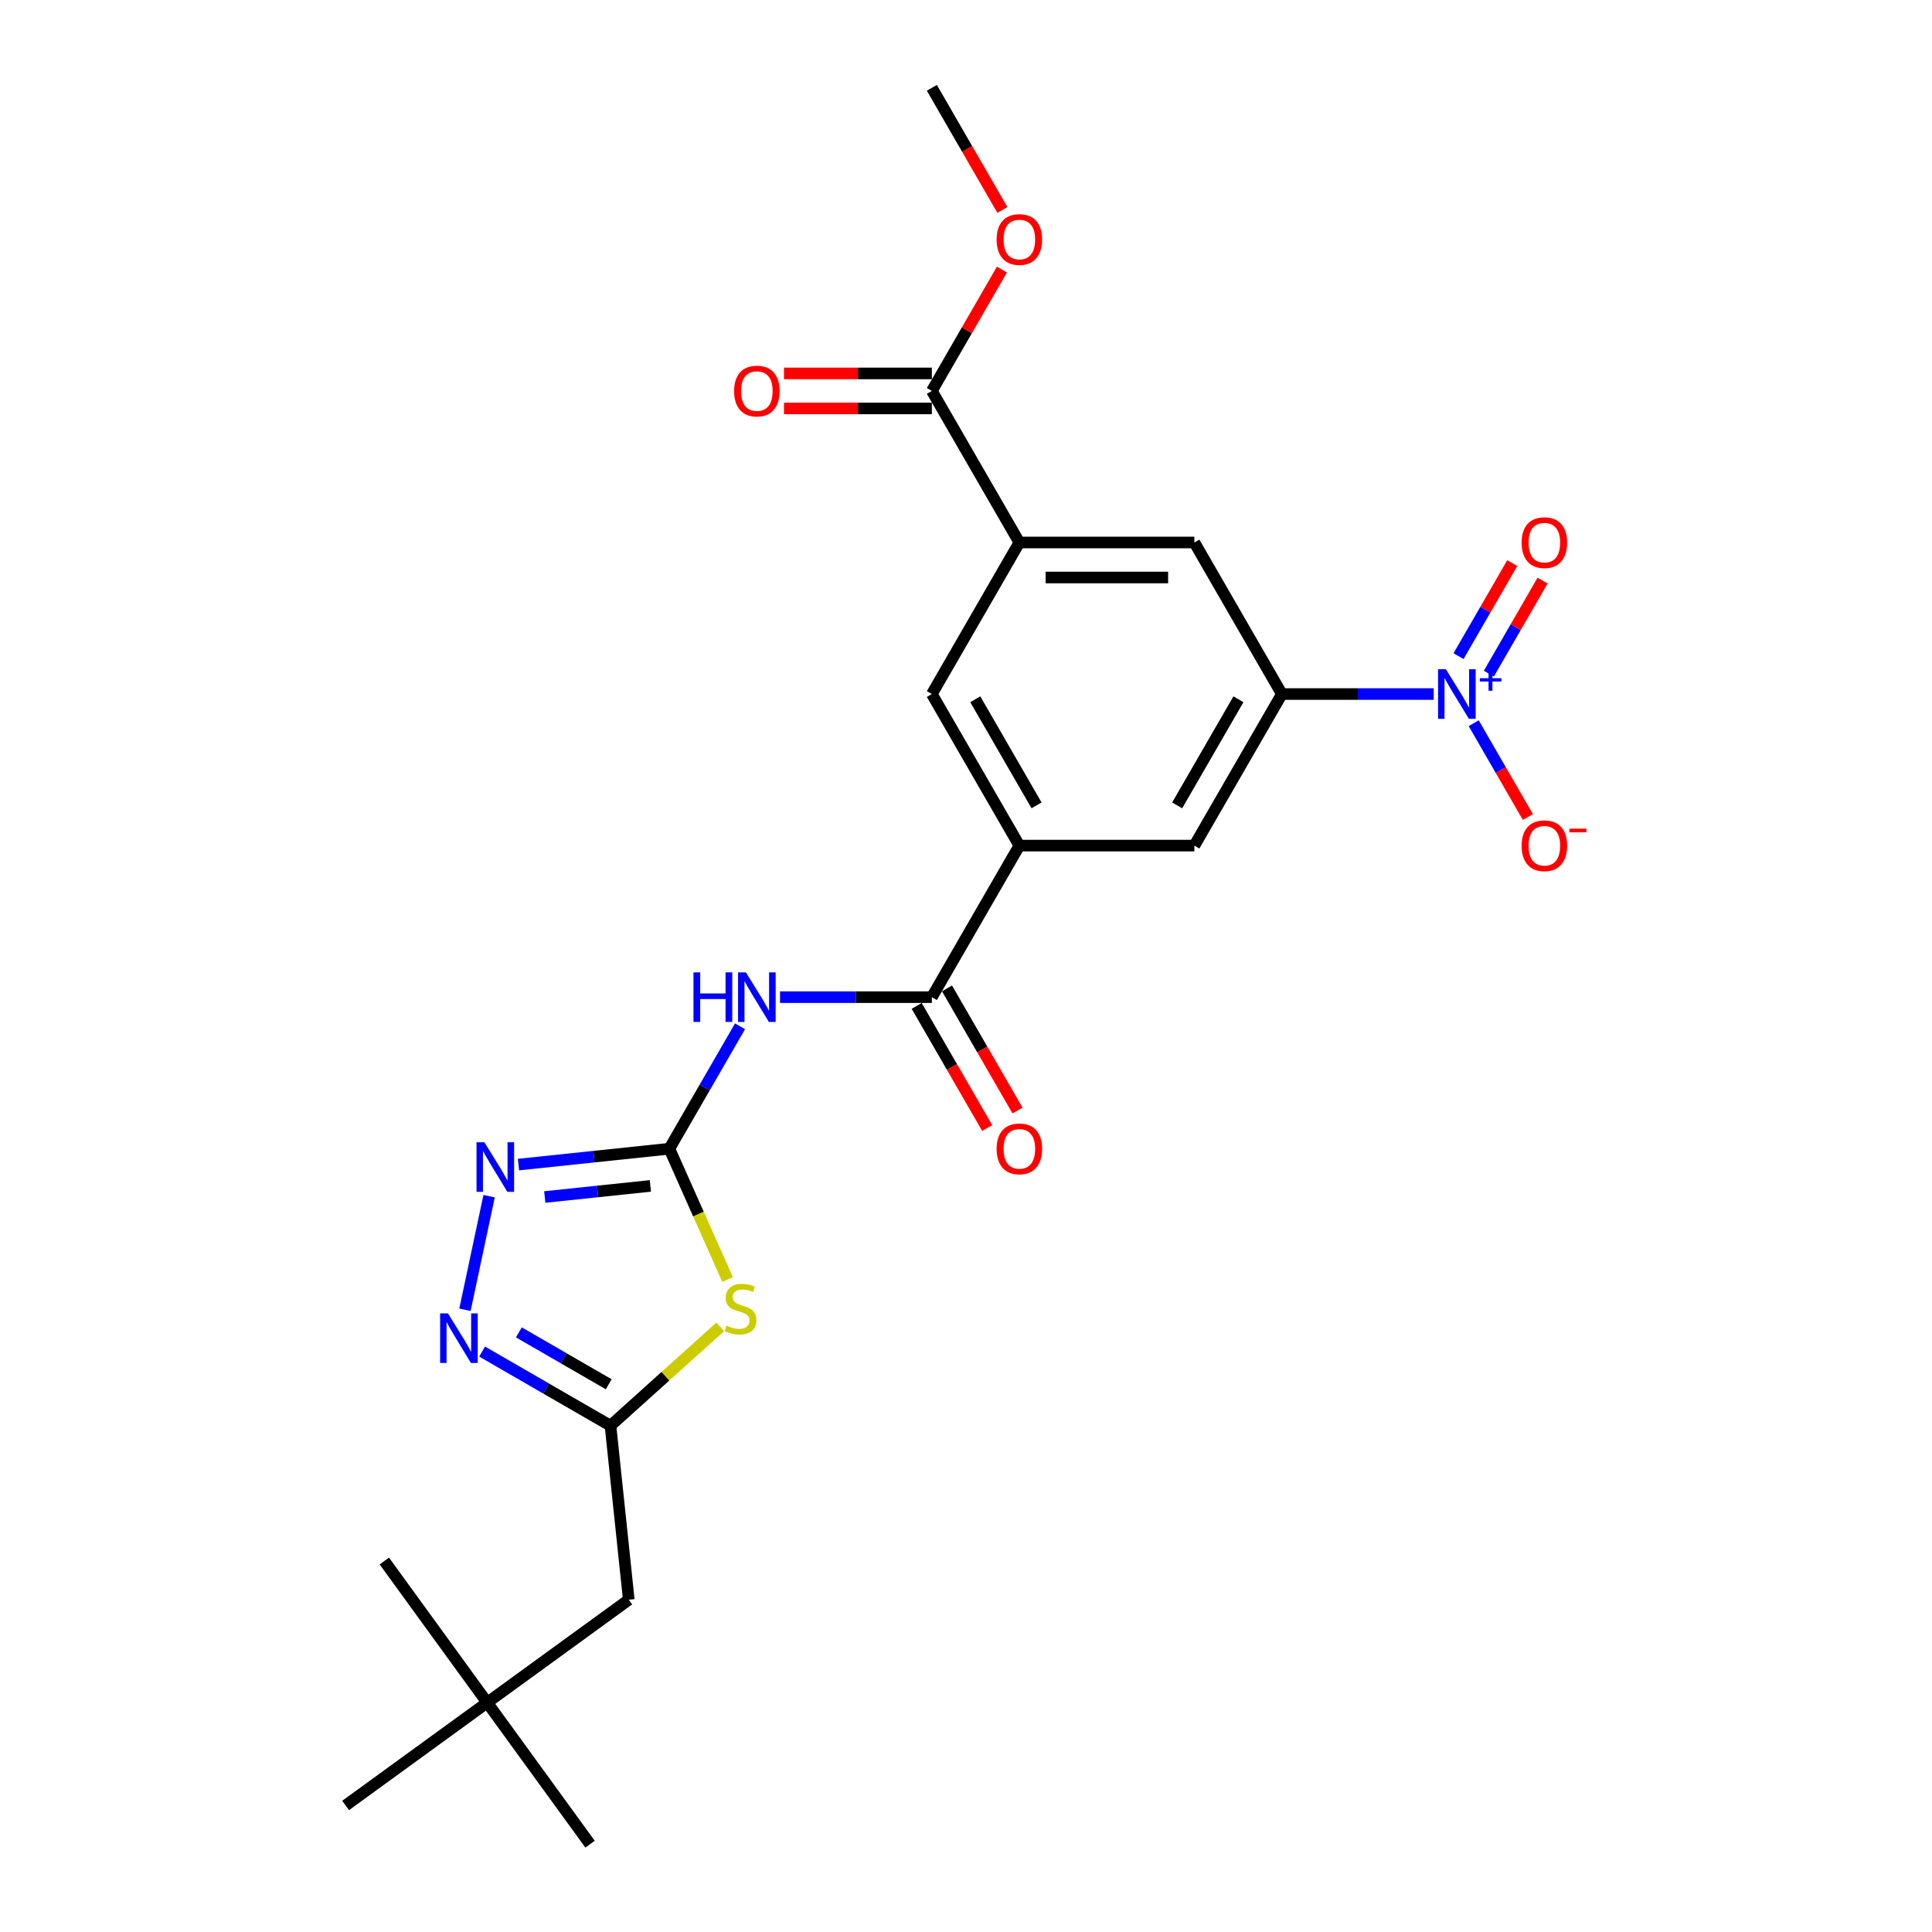 <?xml version='1.0' encoding='iso-8859-1'?>
<svg version='1.1' baseProfile='full'
              xmlns='http://www.w3.org/2000/svg'
                      xmlns:rdkit='http://www.rdkit.org/xml'
                      xmlns:xlink='http://www.w3.org/1999/xlink'
                  xml:space='preserve'
width='1000px' height='1000px' viewBox='0 0 1000 1000'>
<!-- END OF HEADER -->
<rect style='opacity:1.0;fill:#FFFFFF;stroke:none' width='1000' height='1000' x='0' y='0'> </rect>
<path class='bond-0' d='M 346.457,594.575 L 361.527,628.423' style='fill:none;fill-rule:evenodd;stroke:#000000;stroke-width:6px;stroke-linecap:butt;stroke-linejoin:miter;stroke-opacity:1' />
<path class='bond-0' d='M 361.527,628.423 L 376.597,662.271' style='fill:none;fill-rule:evenodd;stroke:#CCCC00;stroke-width:6px;stroke-linecap:butt;stroke-linejoin:miter;stroke-opacity:1' />
<path class='bond-2' d='M 346.457,594.575 L 364.746,562.898' style='fill:none;fill-rule:evenodd;stroke:#000000;stroke-width:6px;stroke-linecap:butt;stroke-linejoin:miter;stroke-opacity:1' />
<path class='bond-2' d='M 364.746,562.898 L 383.035,531.22' style='fill:none;fill-rule:evenodd;stroke:#0000FF;stroke-width:6px;stroke-linecap:butt;stroke-linejoin:miter;stroke-opacity:1' />
<path class='bond-3' d='M 346.457,594.575 L 307.411,598.679' style='fill:none;fill-rule:evenodd;stroke:#000000;stroke-width:6px;stroke-linecap:butt;stroke-linejoin:miter;stroke-opacity:1' />
<path class='bond-3' d='M 307.411,598.679 L 268.364,602.783' style='fill:none;fill-rule:evenodd;stroke:#0000FF;stroke-width:6px;stroke-linecap:butt;stroke-linejoin:miter;stroke-opacity:1' />
<path class='bond-3' d='M 336.636,613.823 L 309.304,616.696' style='fill:none;fill-rule:evenodd;stroke:#000000;stroke-width:6px;stroke-linecap:butt;stroke-linejoin:miter;stroke-opacity:1' />
<path class='bond-3' d='M 309.304,616.696 L 281.972,619.569' style='fill:none;fill-rule:evenodd;stroke:#0000FF;stroke-width:6px;stroke-linecap:butt;stroke-linejoin:miter;stroke-opacity:1' />
<path class='bond-6' d='M 372.81,686.77 L 344.397,712.353' style='fill:none;fill-rule:evenodd;stroke:#CCCC00;stroke-width:6px;stroke-linecap:butt;stroke-linejoin:miter;stroke-opacity:1' />
<path class='bond-6' d='M 344.397,712.353 L 315.984,737.936' style='fill:none;fill-rule:evenodd;stroke:#000000;stroke-width:6px;stroke-linecap:butt;stroke-linejoin:miter;stroke-opacity:1' />
<path class='bond-1' d='M 742.08,359.238 L 702.786,359.238' style='fill:none;fill-rule:evenodd;stroke:#0000FF;stroke-width:6px;stroke-linecap:butt;stroke-linejoin:miter;stroke-opacity:1' />
<path class='bond-1' d='M 702.786,359.238 L 663.492,359.238' style='fill:none;fill-rule:evenodd;stroke:#000000;stroke-width:6px;stroke-linecap:butt;stroke-linejoin:miter;stroke-opacity:1' />
<path class='bond-14' d='M 762.786,374.329 L 776.802,398.606' style='fill:none;fill-rule:evenodd;stroke:#0000FF;stroke-width:6px;stroke-linecap:butt;stroke-linejoin:miter;stroke-opacity:1' />
<path class='bond-14' d='M 776.802,398.606 L 790.819,422.883' style='fill:none;fill-rule:evenodd;stroke:#FF0000;stroke-width:6px;stroke-linecap:butt;stroke-linejoin:miter;stroke-opacity:1' />
<path class='bond-15' d='M 770.63,348.676 L 784.532,324.598' style='fill:none;fill-rule:evenodd;stroke:#0000FF;stroke-width:6px;stroke-linecap:butt;stroke-linejoin:miter;stroke-opacity:1' />
<path class='bond-15' d='M 784.532,324.598 L 798.433,300.52' style='fill:none;fill-rule:evenodd;stroke:#FF0000;stroke-width:6px;stroke-linecap:butt;stroke-linejoin:miter;stroke-opacity:1' />
<path class='bond-15' d='M 754.941,339.618 L 768.843,315.54' style='fill:none;fill-rule:evenodd;stroke:#0000FF;stroke-width:6px;stroke-linecap:butt;stroke-linejoin:miter;stroke-opacity:1' />
<path class='bond-15' d='M 768.843,315.54 L 782.744,291.462' style='fill:none;fill-rule:evenodd;stroke:#FF0000;stroke-width:6px;stroke-linecap:butt;stroke-linejoin:miter;stroke-opacity:1' />
<path class='bond-5' d='M 403.74,516.129 L 443.035,516.129' style='fill:none;fill-rule:evenodd;stroke:#0000FF;stroke-width:6px;stroke-linecap:butt;stroke-linejoin:miter;stroke-opacity:1' />
<path class='bond-5' d='M 443.035,516.129 L 482.329,516.129' style='fill:none;fill-rule:evenodd;stroke:#000000;stroke-width:6px;stroke-linecap:butt;stroke-linejoin:miter;stroke-opacity:1' />
<path class='bond-4' d='M 253.164,619.134 L 240.664,677.94' style='fill:none;fill-rule:evenodd;stroke:#0000FF;stroke-width:6px;stroke-linecap:butt;stroke-linejoin:miter;stroke-opacity:1' />
<path class='bond-25' d='M 249.532,699.569 L 282.758,718.753' style='fill:none;fill-rule:evenodd;stroke:#0000FF;stroke-width:6px;stroke-linecap:butt;stroke-linejoin:miter;stroke-opacity:1' />
<path class='bond-25' d='M 282.758,718.753 L 315.984,737.936' style='fill:none;fill-rule:evenodd;stroke:#000000;stroke-width:6px;stroke-linecap:butt;stroke-linejoin:miter;stroke-opacity:1' />
<path class='bond-25' d='M 268.558,689.635 L 291.816,703.064' style='fill:none;fill-rule:evenodd;stroke:#0000FF;stroke-width:6px;stroke-linecap:butt;stroke-linejoin:miter;stroke-opacity:1' />
<path class='bond-25' d='M 291.816,703.064 L 315.075,716.492' style='fill:none;fill-rule:evenodd;stroke:#000000;stroke-width:6px;stroke-linecap:butt;stroke-linejoin:miter;stroke-opacity:1' />
<path class='bond-8' d='M 482.329,516.129 L 527.619,437.683' style='fill:none;fill-rule:evenodd;stroke:#000000;stroke-width:6px;stroke-linecap:butt;stroke-linejoin:miter;stroke-opacity:1' />
<path class='bond-16' d='M 474.484,520.658 L 492.731,552.263' style='fill:none;fill-rule:evenodd;stroke:#000000;stroke-width:6px;stroke-linecap:butt;stroke-linejoin:miter;stroke-opacity:1' />
<path class='bond-16' d='M 492.731,552.263 L 510.978,583.868' style='fill:none;fill-rule:evenodd;stroke:#FF0000;stroke-width:6px;stroke-linecap:butt;stroke-linejoin:miter;stroke-opacity:1' />
<path class='bond-16' d='M 490.173,511.6 L 508.42,543.205' style='fill:none;fill-rule:evenodd;stroke:#000000;stroke-width:6px;stroke-linecap:butt;stroke-linejoin:miter;stroke-opacity:1' />
<path class='bond-16' d='M 508.42,543.205 L 526.668,574.81' style='fill:none;fill-rule:evenodd;stroke:#FF0000;stroke-width:6px;stroke-linecap:butt;stroke-linejoin:miter;stroke-opacity:1' />
<path class='bond-18' d='M 315.984,737.936 L 325.453,828.021' style='fill:none;fill-rule:evenodd;stroke:#000000;stroke-width:6px;stroke-linecap:butt;stroke-linejoin:miter;stroke-opacity:1' />
<path class='bond-7' d='M 663.492,359.238 L 618.201,437.683' style='fill:none;fill-rule:evenodd;stroke:#000000;stroke-width:6px;stroke-linecap:butt;stroke-linejoin:miter;stroke-opacity:1' />
<path class='bond-7' d='M 641.009,361.946 L 609.305,416.858' style='fill:none;fill-rule:evenodd;stroke:#000000;stroke-width:6px;stroke-linecap:butt;stroke-linejoin:miter;stroke-opacity:1' />
<path class='bond-26' d='M 663.492,359.238 L 618.201,280.792' style='fill:none;fill-rule:evenodd;stroke:#000000;stroke-width:6px;stroke-linecap:butt;stroke-linejoin:miter;stroke-opacity:1' />
<path class='bond-11' d='M 527.619,437.683 L 618.201,437.683' style='fill:none;fill-rule:evenodd;stroke:#000000;stroke-width:6px;stroke-linecap:butt;stroke-linejoin:miter;stroke-opacity:1' />
<path class='bond-13' d='M 527.619,437.683 L 482.329,359.238' style='fill:none;fill-rule:evenodd;stroke:#000000;stroke-width:6px;stroke-linecap:butt;stroke-linejoin:miter;stroke-opacity:1' />
<path class='bond-13' d='M 536.515,416.858 L 504.811,361.946' style='fill:none;fill-rule:evenodd;stroke:#000000;stroke-width:6px;stroke-linecap:butt;stroke-linejoin:miter;stroke-opacity:1' />
<path class='bond-9' d='M 527.619,280.792 L 482.329,359.238' style='fill:none;fill-rule:evenodd;stroke:#000000;stroke-width:6px;stroke-linecap:butt;stroke-linejoin:miter;stroke-opacity:1' />
<path class='bond-10' d='M 527.619,280.792 L 482.329,202.346' style='fill:none;fill-rule:evenodd;stroke:#000000;stroke-width:6px;stroke-linecap:butt;stroke-linejoin:miter;stroke-opacity:1' />
<path class='bond-12' d='M 527.619,280.792 L 618.201,280.792' style='fill:none;fill-rule:evenodd;stroke:#000000;stroke-width:6px;stroke-linecap:butt;stroke-linejoin:miter;stroke-opacity:1' />
<path class='bond-12' d='M 541.207,298.908 L 604.614,298.908' style='fill:none;fill-rule:evenodd;stroke:#000000;stroke-width:6px;stroke-linecap:butt;stroke-linejoin:miter;stroke-opacity:1' />
<path class='bond-17' d='M 482.329,193.288 L 444.058,193.288' style='fill:none;fill-rule:evenodd;stroke:#000000;stroke-width:6px;stroke-linecap:butt;stroke-linejoin:miter;stroke-opacity:1' />
<path class='bond-17' d='M 444.058,193.288 L 405.787,193.288' style='fill:none;fill-rule:evenodd;stroke:#FF0000;stroke-width:6px;stroke-linecap:butt;stroke-linejoin:miter;stroke-opacity:1' />
<path class='bond-17' d='M 482.329,211.404 L 444.058,211.404' style='fill:none;fill-rule:evenodd;stroke:#000000;stroke-width:6px;stroke-linecap:butt;stroke-linejoin:miter;stroke-opacity:1' />
<path class='bond-17' d='M 444.058,211.404 L 405.787,211.404' style='fill:none;fill-rule:evenodd;stroke:#FF0000;stroke-width:6px;stroke-linecap:butt;stroke-linejoin:miter;stroke-opacity:1' />
<path class='bond-20' d='M 482.329,202.346 L 500.461,170.94' style='fill:none;fill-rule:evenodd;stroke:#000000;stroke-width:6px;stroke-linecap:butt;stroke-linejoin:miter;stroke-opacity:1' />
<path class='bond-20' d='M 500.461,170.94 L 518.593,139.535' style='fill:none;fill-rule:evenodd;stroke:#FF0000;stroke-width:6px;stroke-linecap:butt;stroke-linejoin:miter;stroke-opacity:1' />
<path class='bond-19' d='M 325.453,828.021 L 252.171,881.264' style='fill:none;fill-rule:evenodd;stroke:#000000;stroke-width:6px;stroke-linecap:butt;stroke-linejoin:miter;stroke-opacity:1' />
<path class='bond-21' d='M 252.171,881.264 L 305.413,954.545' style='fill:none;fill-rule:evenodd;stroke:#000000;stroke-width:6px;stroke-linecap:butt;stroke-linejoin:miter;stroke-opacity:1' />
<path class='bond-22' d='M 252.171,881.264 L 198.928,807.982' style='fill:none;fill-rule:evenodd;stroke:#000000;stroke-width:6px;stroke-linecap:butt;stroke-linejoin:miter;stroke-opacity:1' />
<path class='bond-23' d='M 252.171,881.264 L 178.889,934.506' style='fill:none;fill-rule:evenodd;stroke:#000000;stroke-width:6px;stroke-linecap:butt;stroke-linejoin:miter;stroke-opacity:1' />
<path class='bond-24' d='M 518.823,108.665 L 500.576,77.059' style='fill:none;fill-rule:evenodd;stroke:#FF0000;stroke-width:6px;stroke-linecap:butt;stroke-linejoin:miter;stroke-opacity:1' />
<path class='bond-24' d='M 500.576,77.059 L 482.329,45.455' style='fill:none;fill-rule:evenodd;stroke:#000000;stroke-width:6px;stroke-linecap:butt;stroke-linejoin:miter;stroke-opacity:1' />
<path  class='atom-1' d='M 376.053 686.13
Q 376.343 686.238, 377.538 686.746
Q 378.734 687.253, 380.038 687.579
Q 381.379 687.869, 382.683 687.869
Q 385.111 687.869, 386.524 686.709
Q 387.937 685.514, 387.937 683.449
Q 387.937 682.035, 387.213 681.166
Q 386.524 680.296, 385.437 679.825
Q 384.35 679.354, 382.539 678.811
Q 380.256 678.122, 378.879 677.47
Q 377.538 676.818, 376.56 675.441
Q 375.618 674.064, 375.618 671.745
Q 375.618 668.521, 377.792 666.528
Q 380.002 664.535, 384.35 664.535
Q 387.321 664.535, 390.691 665.948
L 389.858 668.738
Q 386.778 667.47, 384.459 667.47
Q 381.959 667.47, 380.582 668.521
Q 379.205 669.535, 379.241 671.311
Q 379.241 672.687, 379.93 673.521
Q 380.654 674.354, 381.669 674.825
Q 382.72 675.296, 384.459 675.84
Q 386.778 676.564, 388.155 677.289
Q 389.531 678.014, 390.51 679.499
Q 391.524 680.948, 391.524 683.449
Q 391.524 686.999, 389.133 688.92
Q 386.778 690.804, 382.828 690.804
Q 380.546 690.804, 378.807 690.296
Q 377.104 689.825, 375.075 688.992
L 376.053 686.13
' fill='#CCCC00'/>
<path  class='atom-2' d='M 748.402 346.411
L 756.808 359.999
Q 757.642 361.339, 758.982 363.767
Q 760.323 366.194, 760.395 366.339
L 760.395 346.411
L 763.801 346.411
L 763.801 372.064
L 760.287 372.064
L 751.265 357.209
Q 750.214 355.469, 749.091 353.477
Q 748.004 351.484, 747.678 350.868
L 747.678 372.064
L 744.344 372.064
L 744.344 346.411
L 748.402 346.411
' fill='#0000FF'/>
<path  class='atom-2' d='M 765.954 351.035
L 770.473 351.035
L 770.473 346.277
L 772.482 346.277
L 772.482 351.035
L 777.121 351.035
L 777.121 352.757
L 772.482 352.757
L 772.482 357.54
L 770.473 357.54
L 770.473 352.757
L 765.954 352.757
L 765.954 351.035
' fill='#0000FF'/>
<path  class='atom-3' d='M 358.939 503.303
L 362.417 503.303
L 362.417 514.209
L 375.533 514.209
L 375.533 503.303
L 379.012 503.303
L 379.012 528.956
L 375.533 528.956
L 375.533 517.108
L 362.417 517.108
L 362.417 528.956
L 358.939 528.956
L 358.939 503.303
' fill='#0000FF'/>
<path  class='atom-3' d='M 386.077 503.303
L 394.483 516.89
Q 395.316 518.231, 396.657 520.658
Q 397.997 523.086, 398.07 523.231
L 398.07 503.303
L 401.476 503.303
L 401.476 528.956
L 397.961 528.956
L 388.939 514.1
Q 387.889 512.361, 386.765 510.368
Q 385.678 508.375, 385.352 507.76
L 385.352 528.956
L 382.019 528.956
L 382.019 503.303
L 386.077 503.303
' fill='#0000FF'/>
<path  class='atom-4' d='M 250.701 591.217
L 259.107 604.804
Q 259.94 606.145, 261.281 608.572
Q 262.622 611, 262.694 611.145
L 262.694 591.217
L 266.1 591.217
L 266.1 616.87
L 262.585 616.87
L 253.563 602.014
Q 252.513 600.275, 251.39 598.282
Q 250.303 596.29, 249.976 595.674
L 249.976 616.87
L 246.643 616.87
L 246.643 591.217
L 250.701 591.217
' fill='#0000FF'/>
<path  class='atom-5' d='M 231.868 679.819
L 240.274 693.406
Q 241.107 694.747, 242.448 697.174
Q 243.789 699.602, 243.861 699.747
L 243.861 679.819
L 247.267 679.819
L 247.267 705.472
L 243.752 705.472
L 234.731 690.616
Q 233.68 688.877, 232.557 686.884
Q 231.47 684.892, 231.144 684.276
L 231.144 705.472
L 227.81 705.472
L 227.81 679.819
L 231.868 679.819
' fill='#0000FF'/>
<path  class='atom-15' d='M 787.588 437.756
Q 787.588 431.596, 790.632 428.154
Q 793.675 424.712, 799.364 424.712
Q 805.052 424.712, 808.096 428.154
Q 811.139 431.596, 811.139 437.756
Q 811.139 443.988, 808.059 447.539
Q 804.98 451.053, 799.364 451.053
Q 793.711 451.053, 790.632 447.539
Q 787.588 444.024, 787.588 437.756
M 799.364 448.155
Q 803.277 448.155, 805.378 445.546
Q 807.516 442.901, 807.516 437.756
Q 807.516 432.72, 805.378 430.183
Q 803.277 427.611, 799.364 427.611
Q 795.45 427.611, 793.313 430.147
Q 791.211 432.683, 791.211 437.756
Q 791.211 442.937, 793.313 445.546
Q 795.45 448.155, 799.364 448.155
' fill='#FF0000'/>
<path  class='atom-15' d='M 812.335 428.899
L 821.111 428.899
L 821.111 430.812
L 812.335 430.812
L 812.335 428.899
' fill='#FF0000'/>
<path  class='atom-16' d='M 787.588 280.864
Q 787.588 274.705, 790.632 271.263
Q 793.675 267.821, 799.364 267.821
Q 805.052 267.821, 808.096 271.263
Q 811.139 274.705, 811.139 280.864
Q 811.139 287.096, 808.059 290.647
Q 804.98 294.162, 799.364 294.162
Q 793.711 294.162, 790.632 290.647
Q 787.588 287.133, 787.588 280.864
M 799.364 291.263
Q 803.277 291.263, 805.378 288.654
Q 807.516 286.009, 807.516 280.864
Q 807.516 275.828, 805.378 273.292
Q 803.277 270.719, 799.364 270.719
Q 795.45 270.719, 793.313 273.256
Q 791.211 275.792, 791.211 280.864
Q 791.211 286.046, 793.313 288.654
Q 795.45 291.263, 799.364 291.263
' fill='#FF0000'/>
<path  class='atom-17' d='M 515.844 594.647
Q 515.844 588.488, 518.887 585.046
Q 521.931 581.604, 527.619 581.604
Q 533.308 581.604, 536.351 585.046
Q 539.395 588.488, 539.395 594.647
Q 539.395 600.879, 536.315 604.43
Q 533.235 607.945, 527.619 607.945
Q 521.967 607.945, 518.887 604.43
Q 515.844 600.916, 515.844 594.647
M 527.619 605.046
Q 531.533 605.046, 533.634 602.437
Q 535.772 599.792, 535.772 594.647
Q 535.772 589.611, 533.634 587.075
Q 531.533 584.502, 527.619 584.502
Q 523.706 584.502, 521.569 587.039
Q 519.467 589.575, 519.467 594.647
Q 519.467 599.829, 521.569 602.437
Q 523.706 605.046, 527.619 605.046
' fill='#FF0000'/>
<path  class='atom-18' d='M 379.972 202.419
Q 379.972 196.259, 383.015 192.817
Q 386.059 189.375, 391.747 189.375
Q 397.436 189.375, 400.479 192.817
Q 403.523 196.259, 403.523 202.419
Q 403.523 208.651, 400.443 212.201
Q 397.363 215.716, 391.747 215.716
Q 386.095 215.716, 383.015 212.201
Q 379.972 208.687, 379.972 202.419
M 391.747 212.817
Q 395.66 212.817, 397.762 210.209
Q 399.9 207.564, 399.9 202.419
Q 399.9 197.382, 397.762 194.846
Q 395.66 192.273, 391.747 192.273
Q 387.834 192.273, 385.697 194.81
Q 383.595 197.346, 383.595 202.419
Q 383.595 207.6, 385.697 210.209
Q 387.834 212.817, 391.747 212.817
' fill='#FF0000'/>
<path  class='atom-21' d='M 515.844 123.973
Q 515.844 117.813, 518.887 114.371
Q 521.931 110.929, 527.619 110.929
Q 533.308 110.929, 536.351 114.371
Q 539.395 117.813, 539.395 123.973
Q 539.395 130.205, 536.315 133.756
Q 533.235 137.27, 527.619 137.27
Q 521.967 137.27, 518.887 133.756
Q 515.844 130.241, 515.844 123.973
M 527.619 134.372
Q 531.533 134.372, 533.634 131.763
Q 535.772 129.118, 535.772 123.973
Q 535.772 118.936, 533.634 116.4
Q 531.533 113.828, 527.619 113.828
Q 523.706 113.828, 521.569 116.364
Q 519.467 118.9, 519.467 123.973
Q 519.467 129.154, 521.569 131.763
Q 523.706 134.372, 527.619 134.372
' fill='#FF0000'/>
</svg>
